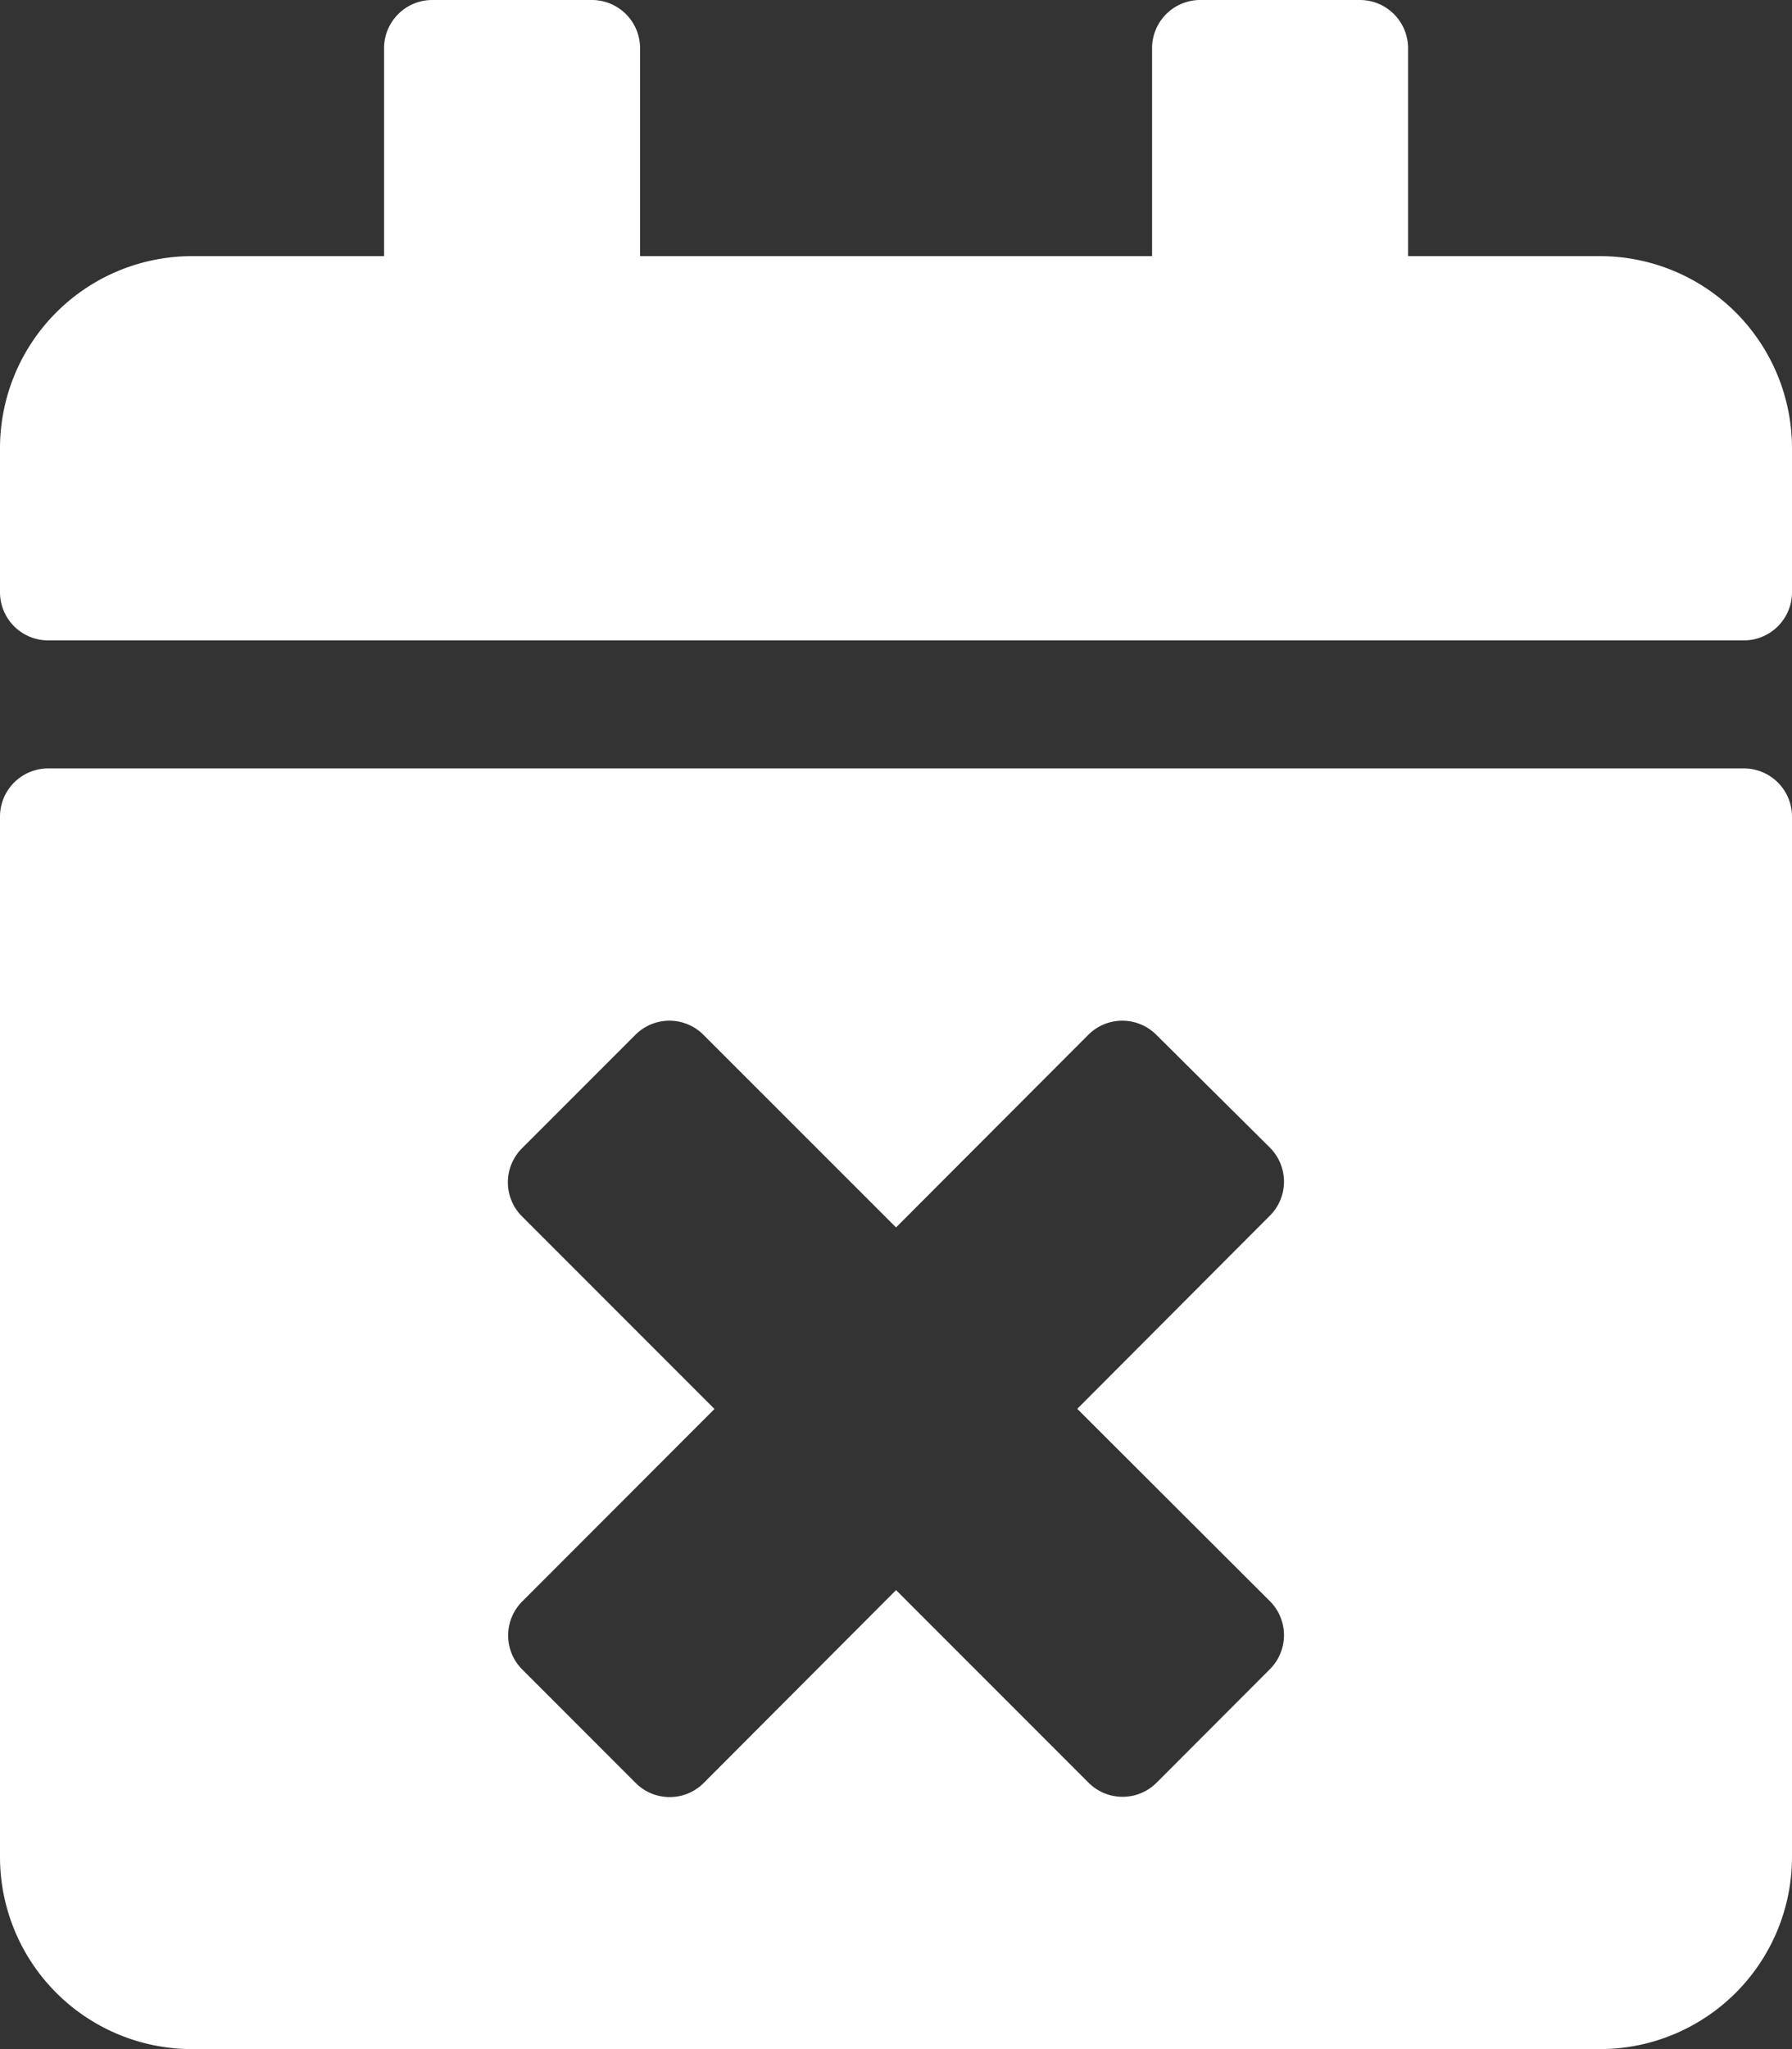 <svg xmlns="http://www.w3.org/2000/svg" width="13.125" height="15" viewBox="0 0 13.125 15"><rect x="0" y="0" width="13.125" height="15" fill="#333333" stroke="none"/><path id="Icon_awesome-calendar-times" data-name="Icon awesome-calendar-times" d="M12.773,4.688H.352A.353.353,0,0,1,0,4.336V3.281A1.407,1.407,0,0,1,1.406,1.875H2.813V.352A.353.353,0,0,1,3.164,0H4.336a.353.353,0,0,1,.352.352V1.875h3.75V.352A.353.353,0,0,1,8.789,0H9.961a.353.353,0,0,1,.352.352V1.875h1.406a1.407,1.407,0,0,1,1.406,1.406V4.336A.353.353,0,0,1,12.773,4.688ZM.352,5.625H12.773a.353.353,0,0,1,.352.352v7.617A1.407,1.407,0,0,1,11.719,15H1.406A1.407,1.407,0,0,1,0,13.594V5.977A.353.353,0,0,1,.352,5.625ZM7.89,10.313,9.3,8.9a.352.352,0,0,0,0-.5L8.47,7.576a.352.352,0,0,0-.5,0L6.563,8.985,5.153,7.576a.352.352,0,0,0-.5,0l-.829.829a.352.352,0,0,0,0,.5l1.409,1.409L3.826,11.722a.352.352,0,0,0,0,.5l.829.829a.352.352,0,0,0,.5,0L6.563,11.64l1.409,1.409a.352.352,0,0,0,.5,0L9.3,12.22a.352.352,0,0,0,0-.5Z" fill="#fff"></path></svg>